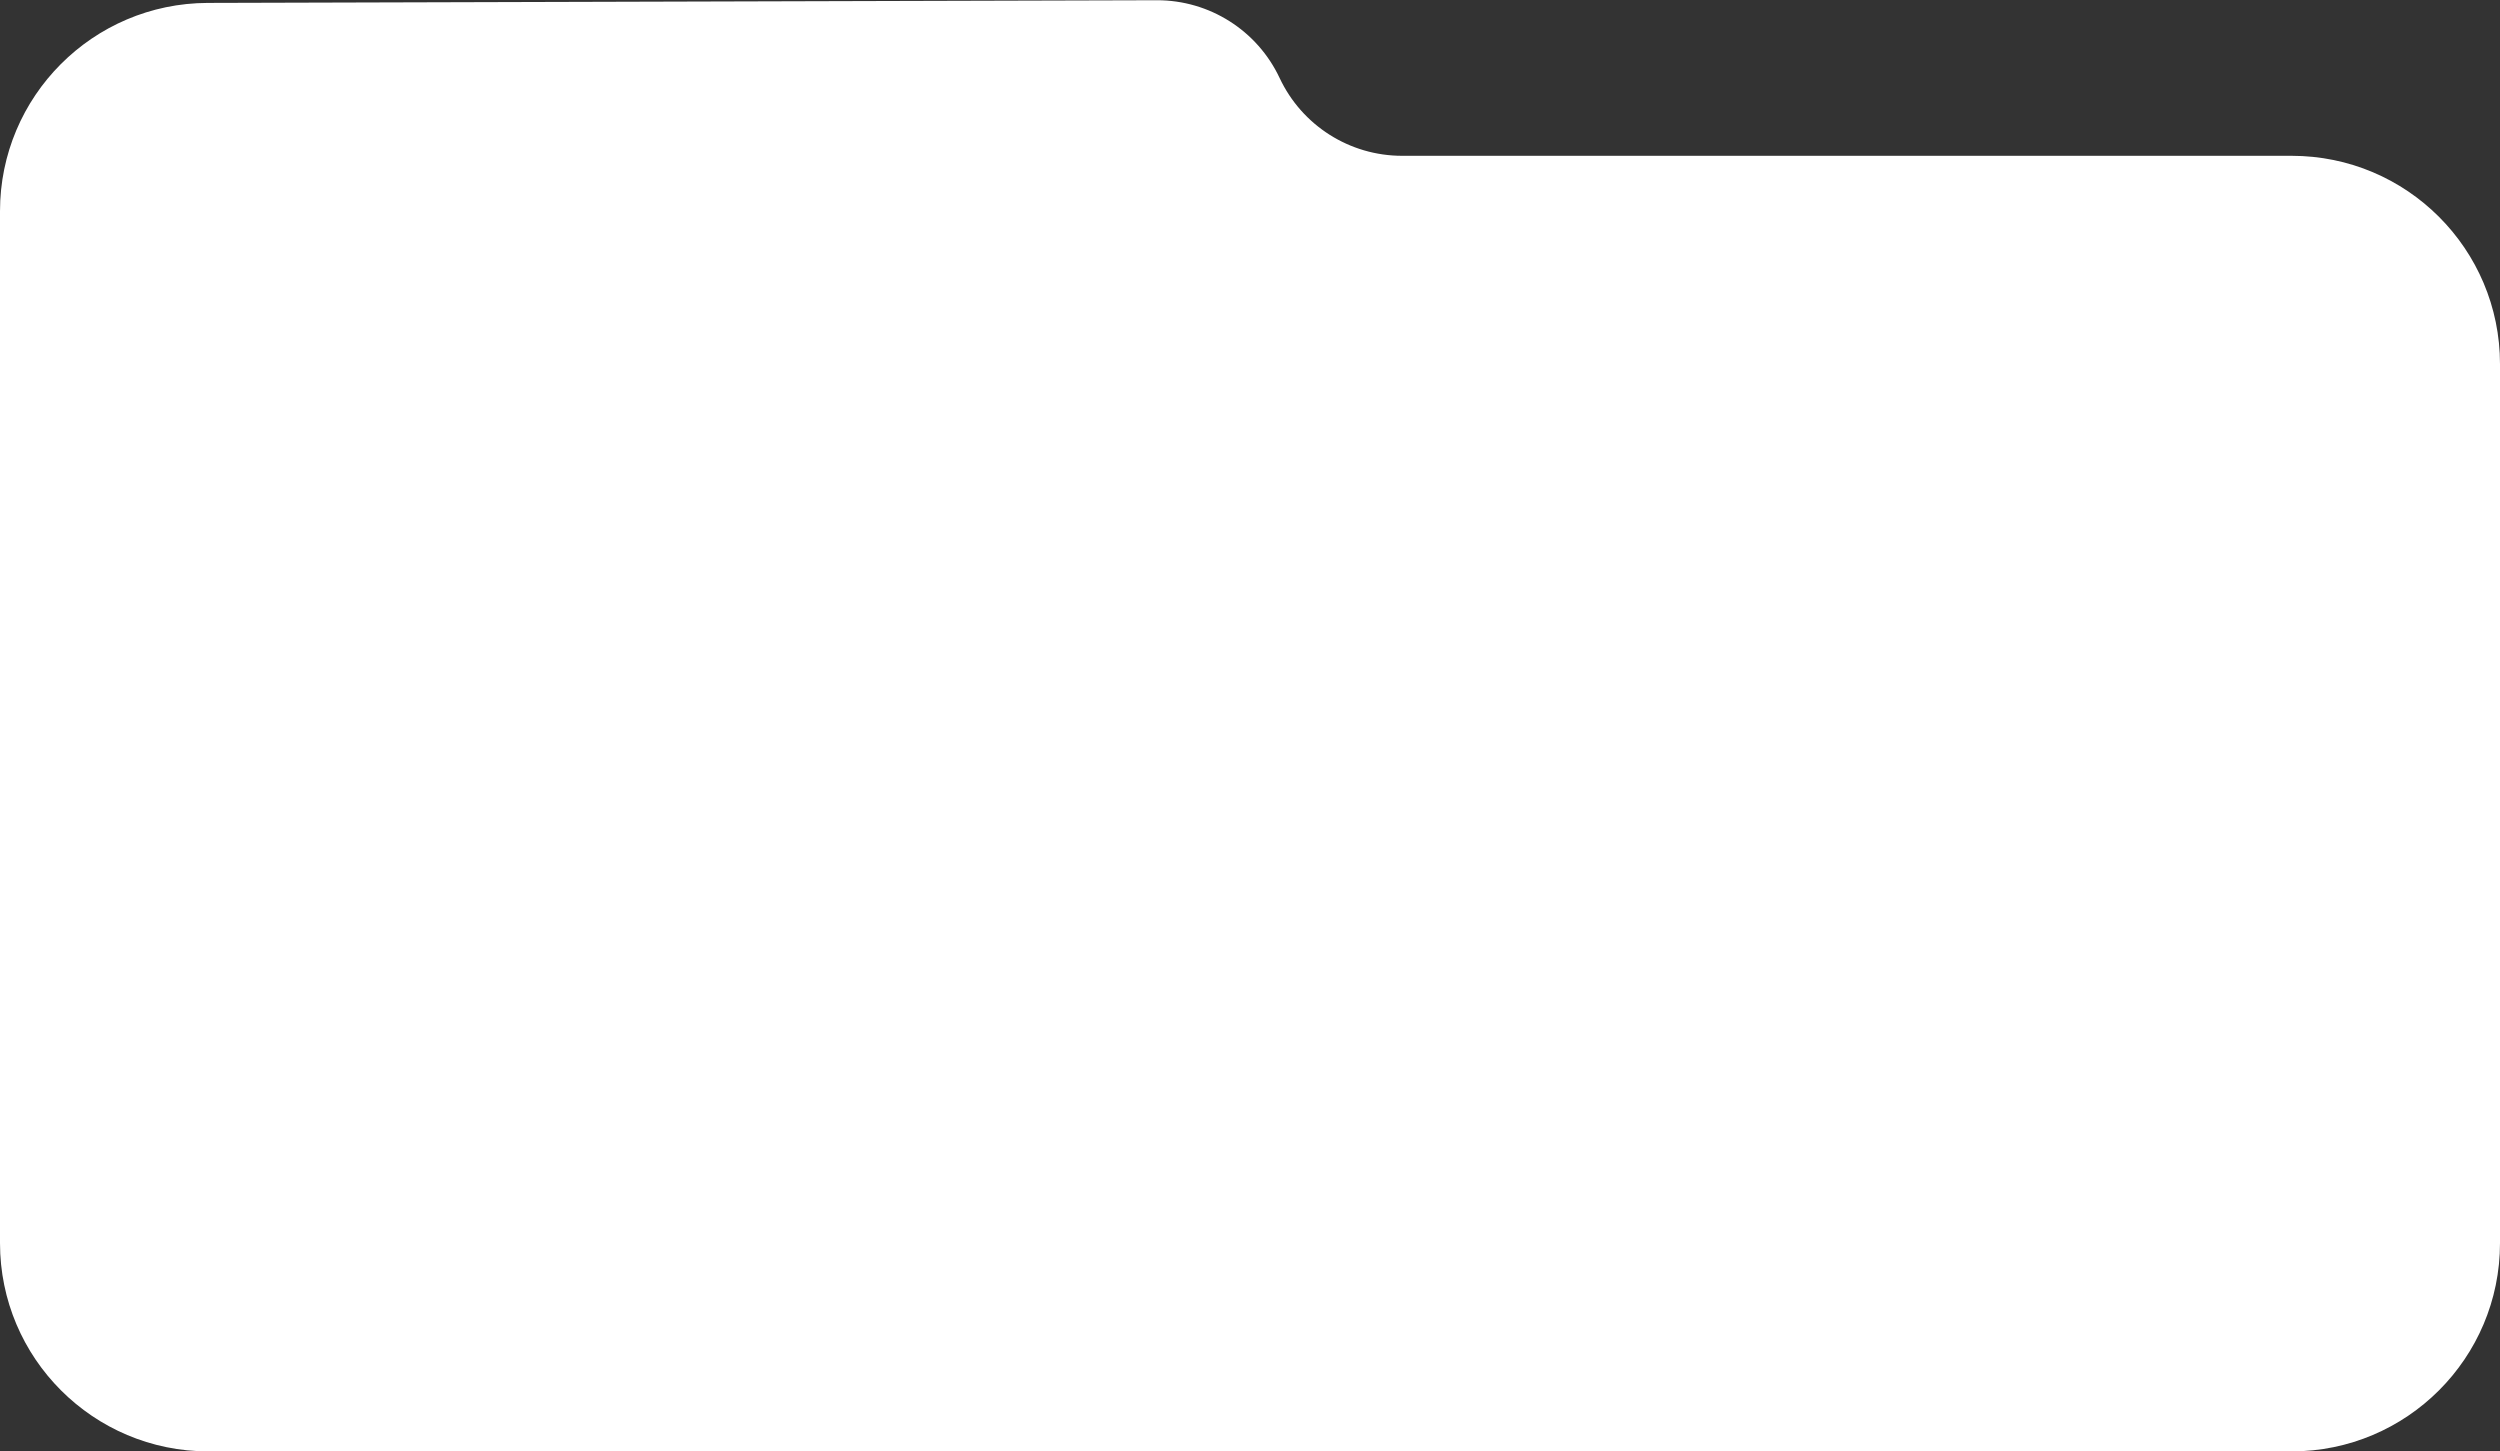 <?xml version="1.0" encoding="UTF-8"?> <svg xmlns="http://www.w3.org/2000/svg" width="360" height="209" viewBox="0 0 360 209" fill="none"><rect x="0" y="0" width="360" height="209" fill="#333333" stroke="none"/><path data-figma-bg-blur-radius="21.4" d="M0 30.419V179C0 195.569 13.431 209 30 209H330C346.569 209 360 195.569 360 179V52.435C360 35.867 346.569 22.436 330 22.436H201.9C194.348 22.436 187.477 18.071 184.267 11.235C181.049 4.382 174.151 0.014 166.579 0.035L29.916 0.42C13.38 0.466 0 13.884 0 30.419Z" fill="white"></path><defs><clipPath id="bgblur_0_439_7_clip_path" transform="translate(21.4 21.365)"><path d="M0 30.419V179C0 195.569 13.431 209 30 209H330C346.569 209 360 195.569 360 179V52.435C360 35.867 346.569 22.436 330 22.436H201.9C194.348 22.436 187.477 18.071 184.267 11.235C181.049 4.382 174.151 0.014 166.579 0.035L29.916 0.42C13.38 0.466 0 13.884 0 30.419Z"></path></clipPath></defs></svg> 